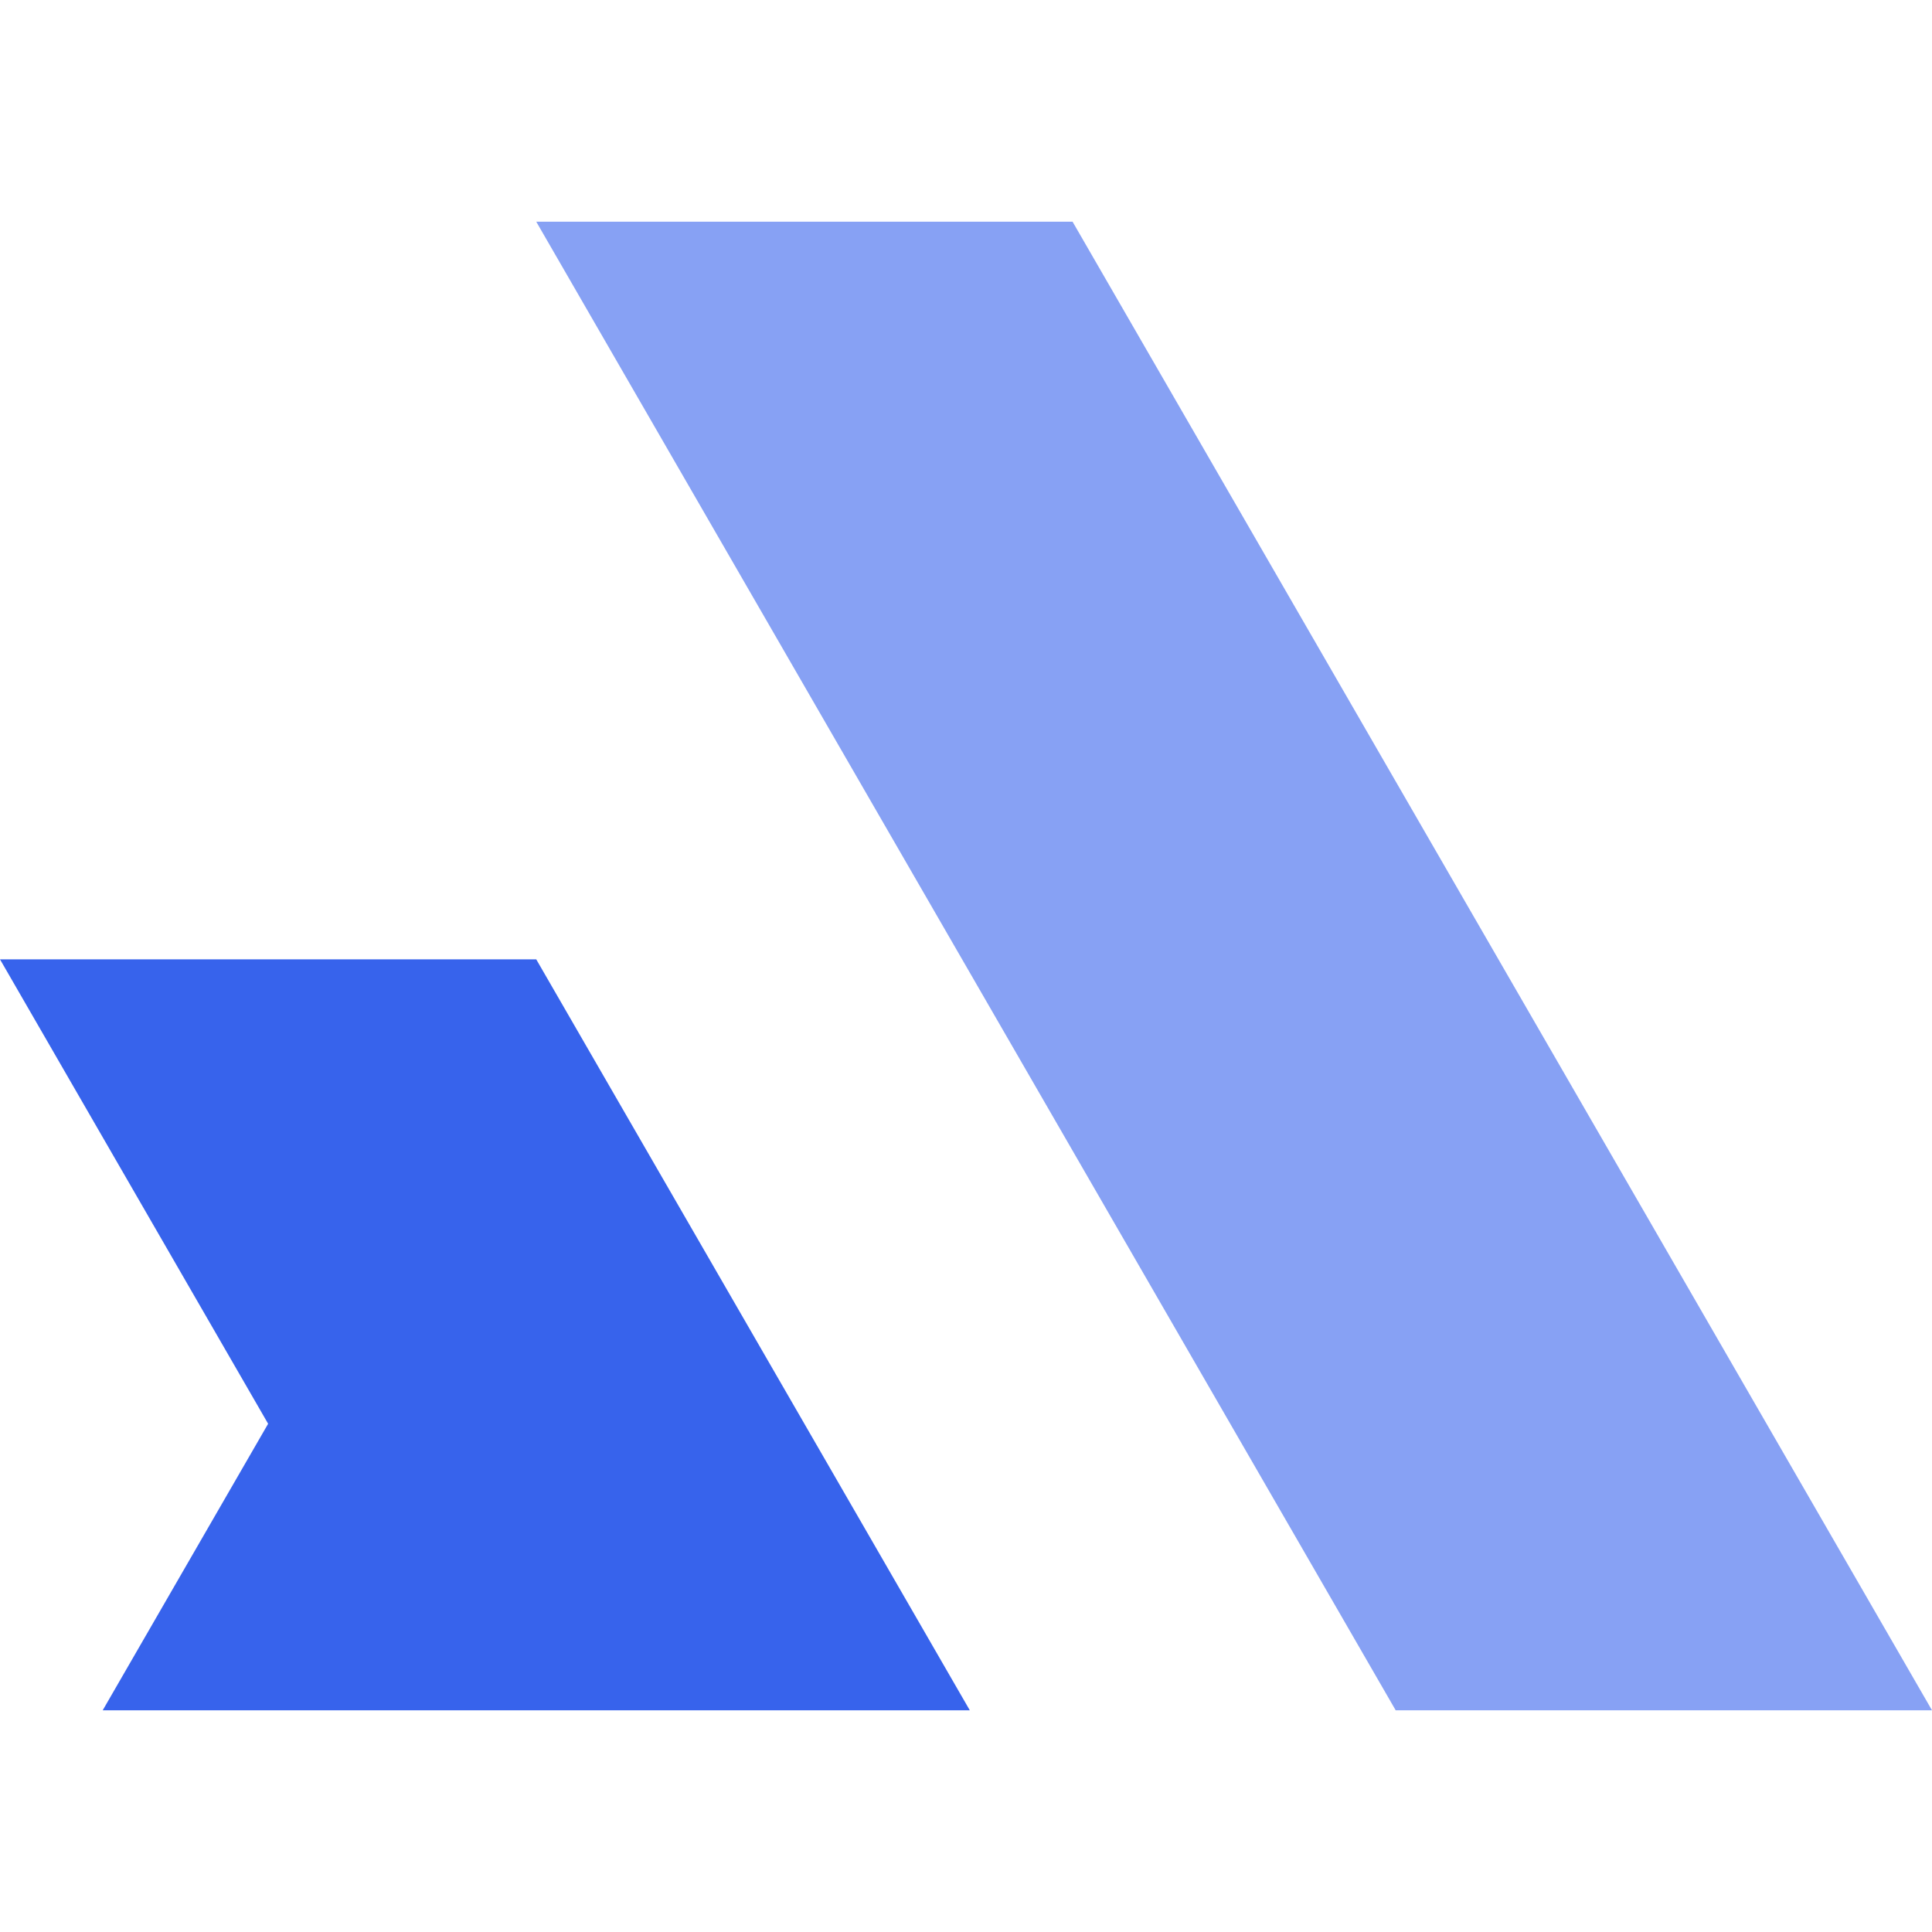 <?xml version="1.0" encoding="utf-8"?>
<!-- Generator: Adobe Illustrator 16.0.0, SVG Export Plug-In . SVG Version: 6.00 Build 0)  -->
<!DOCTYPE svg PUBLIC "-//W3C//DTD SVG 1.1//EN" "http://www.w3.org/Graphics/SVG/1.1/DTD/svg11.dtd">
<svg version="1.1" id="Calque_1" xmlns="http://www.w3.org/2000/svg" xmlns:xlink="http://www.w3.org/1999/xlink" x="0px" y="0px"
	 width="32px" height="32px" viewBox="0 0 32 32" enable-background="new 0 0 32 32" xml:space="preserve">
<g>
	<polygon fill-rule="evenodd" clip-rule="evenodd" fill="#3763EC" points="0,15.89 4.441,23.582 1.701,28.328 16.063,28.328 
		14.217,25.13 8.882,15.89 	"/>
	<polygon opacity="0.6" fill-rule="evenodd" clip-rule="evenodd" fill="#3763EC" points="8.882,3.672 23.117,28.328 32,28.328 
		17.765,3.672 	"/>
</g>
</svg>

